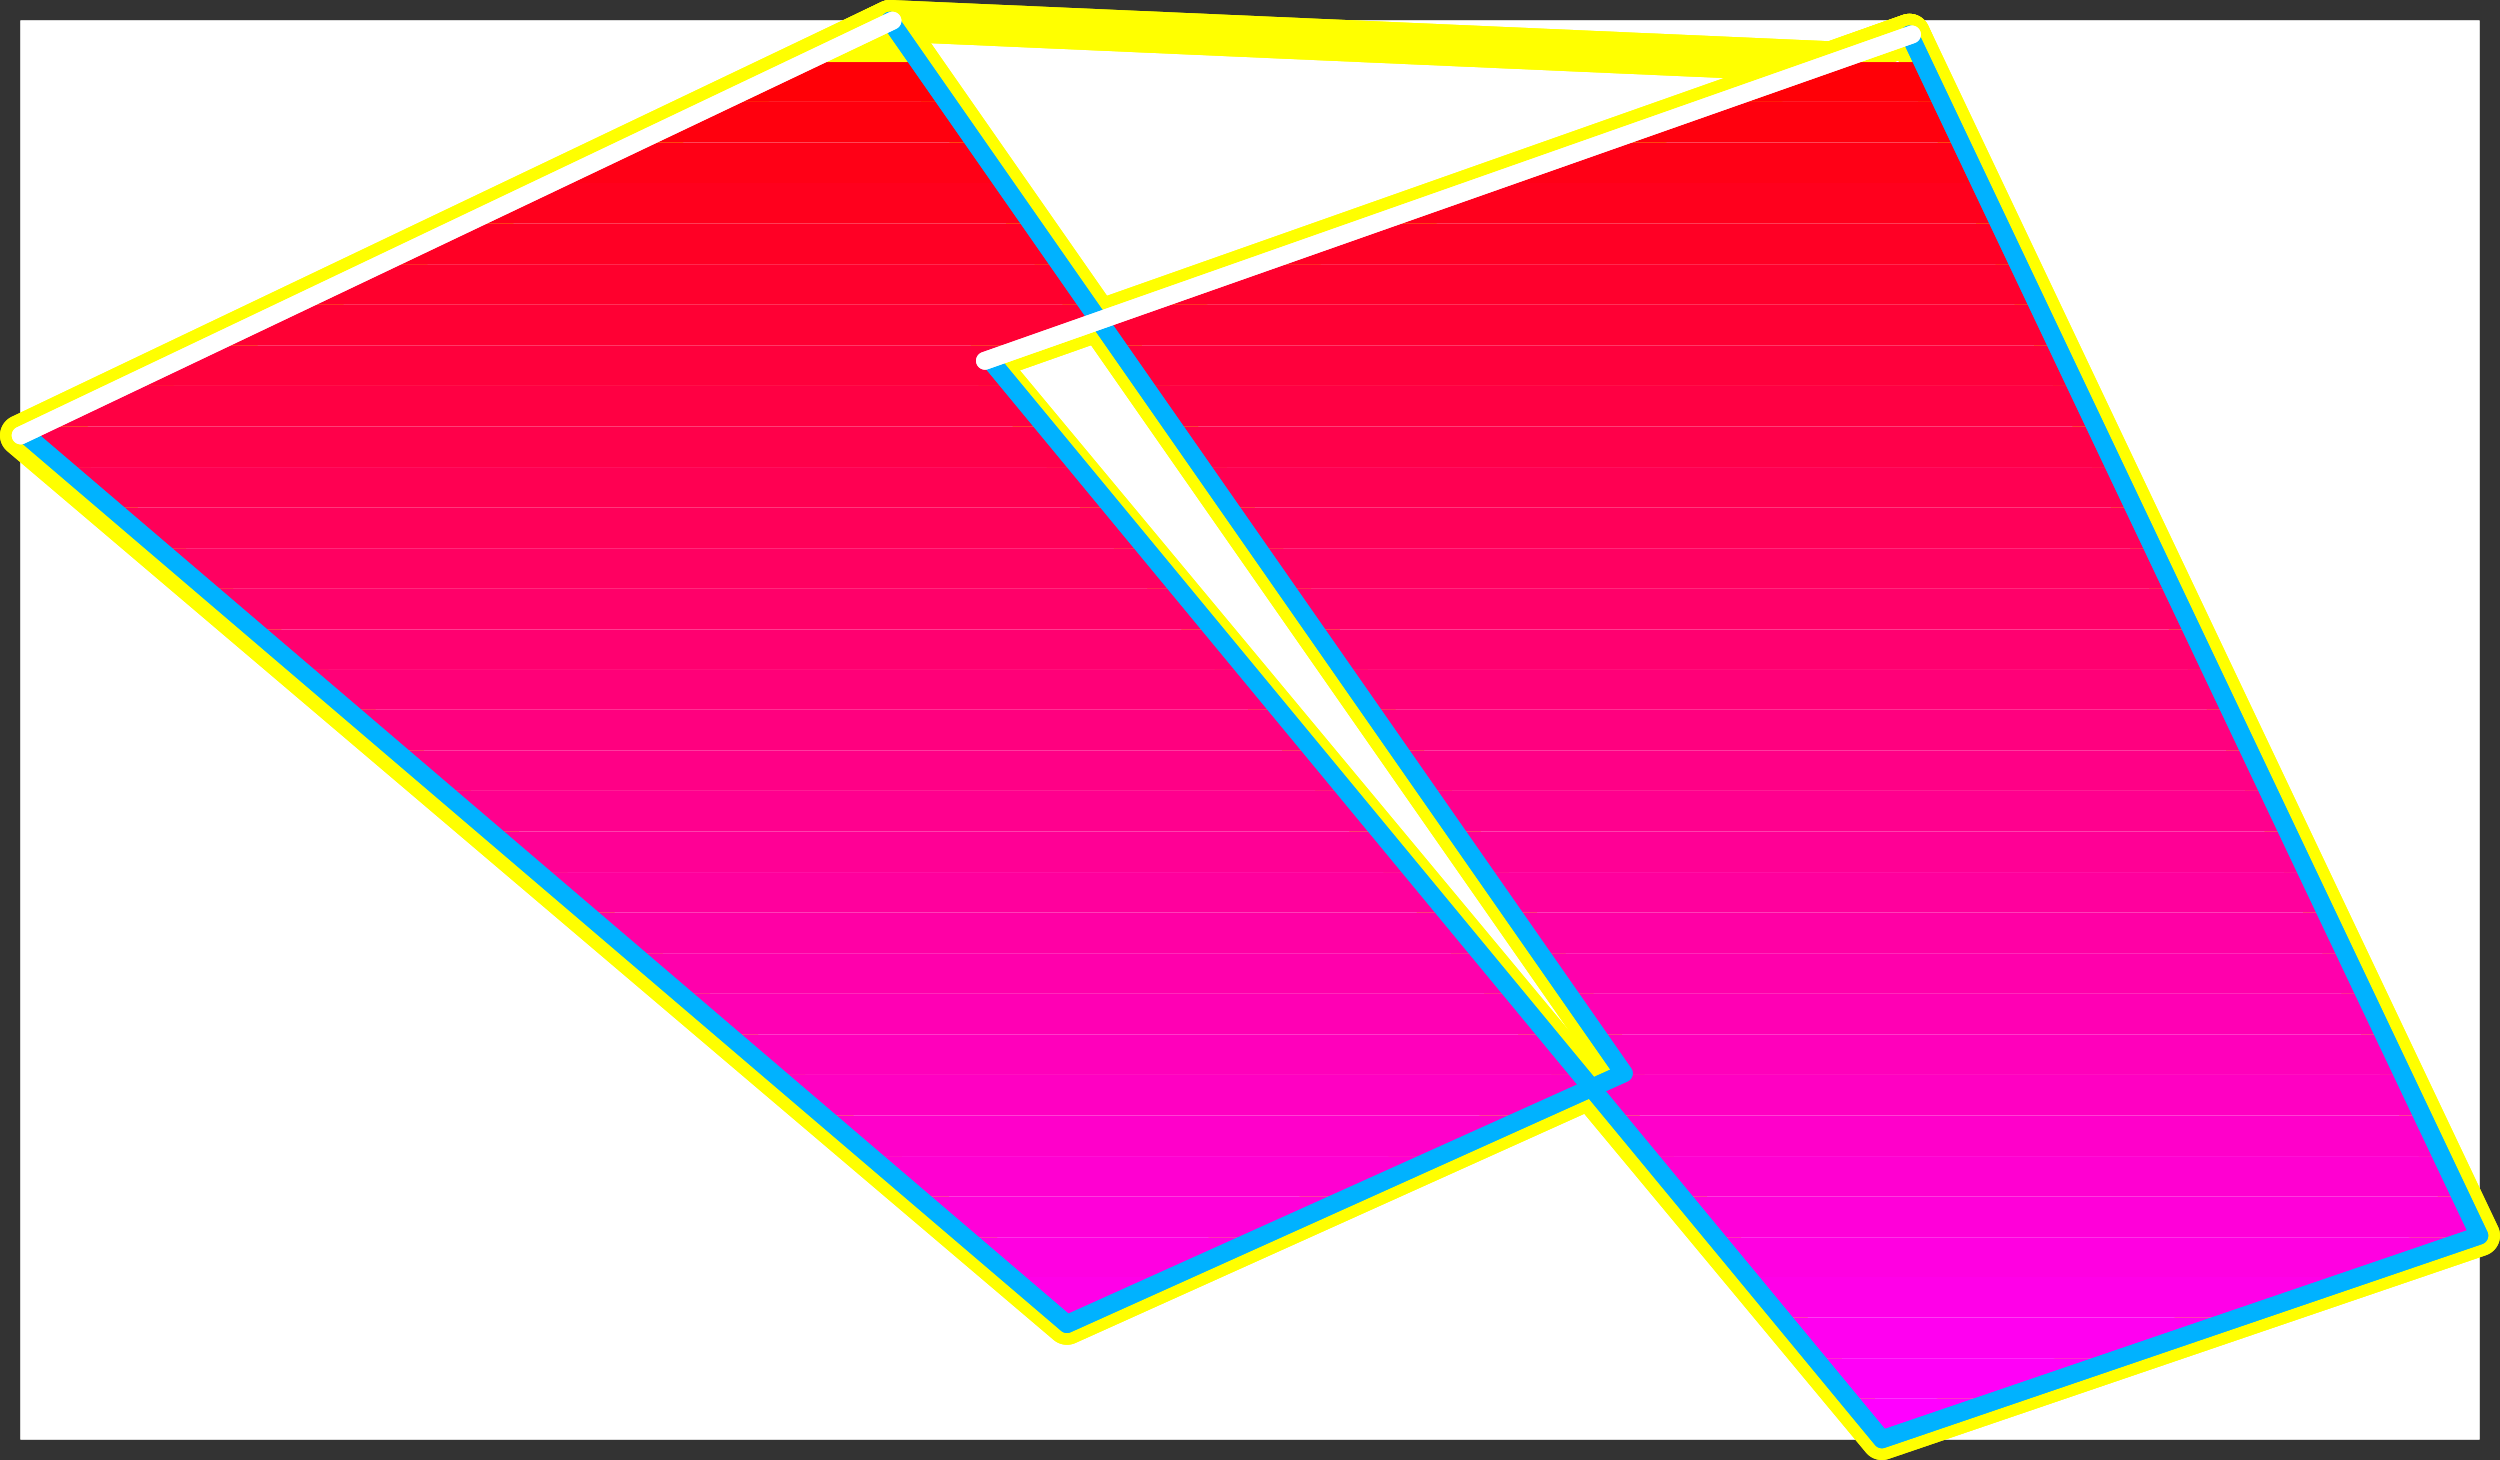 <?xml version="1.0" encoding="UTF-8" standalone="no"?>
<svg
   version="1.0"
   width="131.69mm"
   height="76.909mm"
   id="svg51"
   sodipodi:docname="Sleek Extended Punc 04.wmf"
   xmlns:inkscape="http://www.inkscape.org/namespaces/inkscape"
   xmlns:sodipodi="http://sodipodi.sourceforge.net/DTD/sodipodi-0.dtd"
   xmlns="http://www.w3.org/2000/svg"
   xmlns:svg="http://www.w3.org/2000/svg">
  <rect width="100%" height="100%" fill="#333333" stroke="none"/>
  <sodipodi:namedview
     id="namedview51"
     pagecolor="#ffffff"
     bordercolor="#000000"
     borderopacity="0.25"
     inkscape:showpageshadow="2"
     inkscape:pageopacity="0.0"
     inkscape:pagecheckerboard="0"
     inkscape:deskcolor="#d1d1d1"
     inkscape:document-units="mm" />
  <defs
     id="defs1">
    <pattern
       id="WMFhbasepattern"
       patternUnits="userSpaceOnUse"
       width="6"
       height="6"
       x="0"
       y="0" />
  </defs>
  <path
     style="fill:#ffffff;fill-opacity:1;fill-rule:evenodd;stroke:#ffffff;stroke-width:0.162px;stroke-linecap:round;stroke-linejoin:round;stroke-miterlimit:4;stroke-dasharray:none;stroke-opacity:1"
     d="M 4.12,4.121 V 286.557 H 493.606 V 4.121 v 0 z"
     id="path1" />
  <path
     style="fill:none;stroke:#ffff00;stroke-width:8.242px;stroke-linecap:round;stroke-linejoin:round;stroke-miterlimit:4;stroke-dasharray:none;stroke-opacity:1"
     d="M 323.28,213.686 177.194,4.121 4.12,86.687 212.423,263.613 323.28,213.686"
     id="path2" />
  <path
     style="fill:none;stroke:#ffff00;stroke-width:8.242px;stroke-linecap:round;stroke-linejoin:round;stroke-miterlimit:4;stroke-dasharray:none;stroke-opacity:1"
     d="M 323.28,213.686 177.194,4.121 4.12,86.687 212.423,263.613 323.28,213.686"
     id="path3" />
  <path
     style="fill:none;stroke:#ffff00;stroke-width:8.242px;stroke-linecap:round;stroke-linejoin:round;stroke-miterlimit:4;stroke-dasharray:none;stroke-opacity:1"
     d="M 493.606,246.001 380.163,6.868 196.101,71.822 374.669,286.557 493.606,246.001"
     id="path4" />
  <path
     style="fill:none;stroke:#ffff00;stroke-width:8.242px;stroke-linecap:round;stroke-linejoin:round;stroke-miterlimit:4;stroke-dasharray:none;stroke-opacity:1"
     d="M 493.606,246.001 380.163,6.868 196.101,71.822 374.669,286.557 493.606,246.001"
     id="path5" />
  <path
     style="fill:none;stroke:#ffff00;stroke-width:8.242px;stroke-linecap:round;stroke-linejoin:round;stroke-miterlimit:4;stroke-dasharray:none;stroke-opacity:1"
     d="m 177.194,4.121 5.656,8.24 h -22.624 l 16.968,-8.24 187.617,8.24"
     id="path6" />
  <path
     style="fill:none;stroke:#ffff00;stroke-width:8.242px;stroke-linecap:round;stroke-linejoin:round;stroke-miterlimit:4;stroke-dasharray:none;stroke-opacity:1"
     d="m 177.194,4.121 5.656,8.24 h -22.624 l 16.968,-8.24 187.617,8.24"
     id="path7" />
  <path
     style="fill:none;stroke:#ffff00;stroke-width:8.242px;stroke-linecap:round;stroke-linejoin:round;stroke-miterlimit:4;stroke-dasharray:none;stroke-opacity:1"
     d="m 382.587,12.361 -2.424,-5.494 -15.352,5.494"
     id="path8" />
  <path
     style="fill:none;stroke:#ffff00;stroke-width:8.242px;stroke-linecap:round;stroke-linejoin:round;stroke-miterlimit:4;stroke-dasharray:none;stroke-opacity:1"
     d="m 382.587,12.361 -2.424,-5.494 -15.352,5.494"
     id="path9" />
  <path
     style="fill:#ff0007;fill-opacity:1;fill-rule:evenodd;stroke:none"
     d="m 182.85,12.361 5.656,7.917 H 143.419 l 16.806,-7.917 z m 159.176,7.917 h 44.44 l -3.878,-7.917 h -17.776 z"
     id="path10" />
  <path
     style="fill:#ff000e;fill-opacity:1;fill-rule:evenodd;stroke:none"
     d="m 188.506,20.278 5.656,8.079 h -67.71 l 16.968,-8.079 z m 130.573,8.079 h 71.266 l -3.878,-8.079 h -44.44 z"
     id="path11" />
  <path
     style="fill:#ff0016;fill-opacity:1;fill-rule:evenodd;stroke:none"
     d="m 194.162,28.357 5.656,8.079 h -90.334 l 16.968,-8.079 z m 102.131,8.079 h 97.768 l -3.717,-8.079 H 319.079 Z"
     id="path12" />
  <path
     style="fill:#ff001d;fill-opacity:1;fill-rule:evenodd;stroke:none"
     d="m 199.818,36.436 5.656,8.079 H 92.516 l 16.968,-8.079 z m 73.528,8.079 h 124.593 l -3.878,-8.079 h -97.768 z"
     id="path13" />
  <path
     style="fill:#ff0025;fill-opacity:1;fill-rule:evenodd;stroke:none"
     d="m 205.474,44.515 5.494,8.079 H 75.548 l 16.968,-8.079 z m 45.086,8.079 h 151.257 l -3.878,-8.079 H 273.346 Z"
     id="path14" />
  <path
     style="fill:#ff002d;fill-opacity:1;fill-rule:evenodd;stroke:none"
     d="m 210.968,52.594 5.656,8.079 H 58.58 l 16.968,-8.079 z m 16.645,8.079 h 178.083 l -3.878,-8.079 H 250.56 Z"
     id="path15" />
  <path
     style="fill:#ff0034;fill-opacity:1;fill-rule:evenodd;stroke:none"
     d="m 216.624,60.673 5.656,8.079 H 409.413 l -3.717,-8.079 h -178.083 l -22.947,8.079 H 41.773 l 16.806,-8.079 z"
     id="path16" />
  <path
     style="fill:#ff003c;fill-opacity:1;fill-rule:evenodd;stroke:none"
     d="m 222.28,68.752 5.656,8.079 H 413.291 l -3.878,-8.079 z M 24.805,76.83 41.773,68.752 H 204.666 l -8.565,3.07 4.363,5.009 z"
     id="path17" />
  <path
     style="fill:#ff0043;fill-opacity:1;fill-rule:evenodd;stroke:none"
     d="m 227.936,76.83 5.656,8.079 H 417.17 L 413.291,76.83 Z M 7.837,84.909 24.805,76.83 H 200.464 l 6.626,8.079 z"
     id="path18" />
  <path
     style="fill:#ff004a;fill-opacity:1;fill-rule:evenodd;stroke:none"
     d="m 233.592,84.909 5.656,8.079 h 181.638 l -3.717,-8.079 z m -225.755,0 -3.717,1.777 7.595,6.301 H 213.877 l -6.787,-8.079 z"
     id="path19" />
  <path
     style="fill:#ff0052;fill-opacity:1;fill-rule:evenodd;stroke:none"
     d="m 239.248,92.988 5.494,8.079 h 180.022 l -3.878,-8.079 z M 21.088,101.067 11.716,92.988 H 213.877 l 6.626,8.079 z"
     id="path20" />
  <path
     style="fill:#ff0059;fill-opacity:1;fill-rule:evenodd;stroke:none"
     d="m 244.743,101.067 5.656,8.079 h 178.245 l -3.878,-8.079 z m -214.12,8.079 -9.534,-8.079 H 220.503 l 6.626,8.079 z"
     id="path21" />
  <path
     style="fill:#ff0061;fill-opacity:1;fill-rule:evenodd;stroke:none"
     d="m 250.399,109.146 5.656,8.079 h 176.467 l -3.878,-8.079 z M 40.157,117.225 30.623,109.146 H 227.128 l 6.787,8.079 z"
     id="path22" />
  <path
     style="fill:#ff0069;fill-opacity:1;fill-rule:evenodd;stroke:none"
     d="m 256.055,117.225 5.656,8.079 h 174.528 l -3.717,-8.079 z m -206.525,8.079 -9.373,-8.079 H 233.915 l 6.626,8.079 z"
     id="path23" />
  <path
     style="fill:#ff0070;fill-opacity:1;fill-rule:evenodd;stroke:none"
     d="m 261.711,125.303 5.656,8.079 h 172.75 l -3.878,-8.079 z m -202.646,8.079 -9.534,-8.079 H 240.541 l 6.787,8.079 z"
     id="path24" />
  <path
     style="fill:#ff0078;fill-opacity:1;fill-rule:evenodd;stroke:none"
     d="m 267.367,133.382 5.494,7.917 h 171.134 l -3.878,-7.917 z m -198.768,7.917 -9.534,-7.917 H 247.328 l 6.626,7.917 z"
     id="path25" />
  <path
     style="fill:#ff007f;fill-opacity:1;fill-rule:evenodd;stroke:none"
     d="m 272.861,141.3 5.656,8.079 h 169.195 l -3.717,-8.079 z m -194.728,8.079 -9.534,-8.079 H 253.954 l 6.787,8.079 z"
     id="path26" />
  <path
     style="fill:#ff0086;fill-opacity:1;fill-rule:evenodd;stroke:none"
     d="m 278.517,149.378 5.656,8.079 h 167.417 l -3.878,-8.079 z M 87.506,157.457 78.133,149.378 H 260.741 l 6.626,8.079 z"
     id="path27" />
  <path
     style="fill:#ff008e;fill-opacity:1;fill-rule:evenodd;stroke:none"
     d="m 284.173,157.457 5.656,8.079 h 165.64 l -3.878,-8.079 z m -187.133,8.079 -9.534,-8.079 H 267.367 l 6.787,8.079 z"
     id="path28" />
  <path
     style="fill:#ff0095;fill-opacity:1;fill-rule:evenodd;stroke:none"
     d="m 289.829,165.536 5.656,8.079 h 163.701 l -3.717,-8.079 z m -183.254,8.079 -9.534,-8.079 H 274.154 l 6.626,8.079 z"
     id="path29" />
  <path
     style="fill:#ff009d;fill-opacity:1;fill-rule:evenodd;stroke:none"
     d="m 295.485,173.615 5.494,8.079 h 162.085 l -3.878,-8.079 z m -179.376,8.079 -9.534,-8.079 h 174.205 l 6.787,8.079 z"
     id="path30" />
  <path
     style="fill:#ff00a5;fill-opacity:1;fill-rule:evenodd;stroke:none"
     d="m 300.979,181.694 5.656,8.079 h 160.307 l -3.878,-8.079 z m -175.497,8.079 -9.373,-8.079 h 171.457 l 6.626,8.079 z"
     id="path31" />
  <path
     style="fill:#ff00ac;fill-opacity:1;fill-rule:evenodd;stroke:none"
     d="m 306.635,189.773 5.656,8.079 h 158.529 l -3.878,-8.079 z m -171.619,8.079 -9.534,-8.079 h 168.71 l 6.787,8.079 z"
     id="path32" />
  <path
     style="fill:#ff00b4;fill-opacity:1;fill-rule:evenodd;stroke:none"
     d="m 312.291,197.852 5.656,8.079 h 156.59 l -3.717,-8.079 z m -167.741,8.079 -9.534,-8.079 h 165.963 l 6.626,8.079 z"
     id="path33" />
  <path
     style="fill:#ff00bb;fill-opacity:1;fill-rule:evenodd;stroke:none"
     d="m 317.947,205.93 5.333,7.756 -0.808,0.323 h 155.944 l -3.878,-8.079 z m -164.024,8.079 -9.373,-8.079 h 163.054 l 6.787,8.079 z"
     id="path34" />
  <path
     style="fill:#ff00c2;fill-opacity:1;fill-rule:evenodd;stroke:none"
     d="m 163.458,222.088 -9.534,-8.079 h 160.469 l 6.626,8.079 h 161.277 l -3.878,-8.079 H 322.472 l -17.938,8.079 z"
     id="path35" />
  <path
     style="fill:#ff00ca;fill-opacity:1;fill-rule:evenodd;stroke:none"
     d="m 172.992,230.167 -9.534,-8.079 h 141.077 l -17.776,8.079 z m 154.813,0 h 158.206 l -3.717,-8.079 H 321.018 Z"
     id="path36" />
  <path
     style="fill:#ff00d1;fill-opacity:1;fill-rule:evenodd;stroke:none"
     d="m 182.527,238.246 -9.534,-8.079 h 113.766 l -17.938,8.079 z m 151.904,0 h 155.459 l -3.878,-8.079 H 327.805 Z"
     id="path37" />
  <path
     style="fill:#ff00d9;fill-opacity:1;fill-rule:evenodd;stroke:none"
     d="m 191.899,246.325 -9.373,-8.079 h 86.294 l -17.938,8.079 z m 301.707,-0.323 -3.717,-7.756 H 334.43 l 6.787,8.079 h 151.904 z"
     id="path38" />
  <path
     style="fill:#ff00e1;fill-opacity:1;fill-rule:evenodd;stroke:none"
     d="m 201.434,254.242 -9.534,-7.917 h 58.984 l -17.776,7.917 z m 146.409,0 h 121.685 l 23.594,-7.917 H 341.218 Z"
     id="path39" />
  <path
     style="fill:#ff00e8;fill-opacity:1;fill-rule:evenodd;stroke:none"
     d="m 210.968,262.321 -9.534,-8.079 h 31.674 l -17.938,8.079 z m 143.662,0 h 91.142 l 23.755,-8.079 H 347.843 Z"
     id="path40" />
  <path
     style="fill:#ff00f0;fill-opacity:1;fill-rule:evenodd;stroke:none"
     d="m 210.968,262.321 1.454,1.293 2.747,-1.293 z m 150.288,8.079 h 60.762 l 23.755,-8.079 h -91.142 z"
     id="path41" />
  <path
     style="fill:#ff00f7;fill-opacity:1;fill-rule:evenodd;stroke:none"
     d="m 368.043,278.478 h 30.381 l 23.594,-8.079 h -60.762 z"
     id="path42" />
  <path
     style="fill:#ff00ff;fill-opacity:1;fill-rule:evenodd;stroke:none"
     d="m 398.424,278.478 h -30.381 l 6.626,8.079 z"
     id="path43" />
  <path
     style="fill:none;stroke:#00b2ff;stroke-width:3.555px;stroke-linecap:round;stroke-linejoin:round;stroke-miterlimit:4;stroke-dasharray:none;stroke-opacity:1"
     d="M 5.252,86.687 212.423,263.613 323.28,213.686 177.194,4.121"
     id="path44" />
  <path
     style="fill:none;stroke:#00b2ff;stroke-width:3.555px;stroke-linecap:round;stroke-linejoin:round;stroke-miterlimit:4;stroke-dasharray:none;stroke-opacity:1"
     d="M 5.252,86.687 212.423,263.613 323.28,213.686 177.194,4.121"
     id="path45" />
  <path
     style="fill:none;stroke:#ffffff;stroke-width:3.555px;stroke-linecap:round;stroke-linejoin:round;stroke-miterlimit:4;stroke-dasharray:none;stroke-opacity:1"
     d="M 177.679,4.121 4.12,86.687"
     id="path46" />
  <path
     style="fill:none;stroke:#ffffff;stroke-width:3.555px;stroke-linecap:round;stroke-linejoin:round;stroke-miterlimit:4;stroke-dasharray:none;stroke-opacity:1"
     d="M 177.679,4.121 4.12,86.687"
     id="path47" />
  <path
     style="fill:none;stroke:#00b2ff;stroke-width:3.555px;stroke-linecap:round;stroke-linejoin:round;stroke-miterlimit:4;stroke-dasharray:none;stroke-opacity:1"
     d="M 197.232,71.822 374.669,286.557 493.606,246.001 380.163,6.868"
     id="path48" />
  <path
     style="fill:none;stroke:#00b2ff;stroke-width:3.555px;stroke-linecap:round;stroke-linejoin:round;stroke-miterlimit:4;stroke-dasharray:none;stroke-opacity:1"
     d="M 197.232,71.822 374.669,286.557 493.606,246.001 380.163,6.868"
     id="path49" />
  <path
     style="fill:none;stroke:#ffffff;stroke-width:3.555px;stroke-linecap:round;stroke-linejoin:round;stroke-miterlimit:4;stroke-dasharray:none;stroke-opacity:1"
     d="M 380.648,6.868 196.101,71.822"
     id="path50" />
  <path
     style="fill:none;stroke:#ffffff;stroke-width:3.555px;stroke-linecap:round;stroke-linejoin:round;stroke-miterlimit:4;stroke-dasharray:none;stroke-opacity:1"
     d="M 380.648,6.868 196.101,71.822"
     id="path51" />
</svg>
